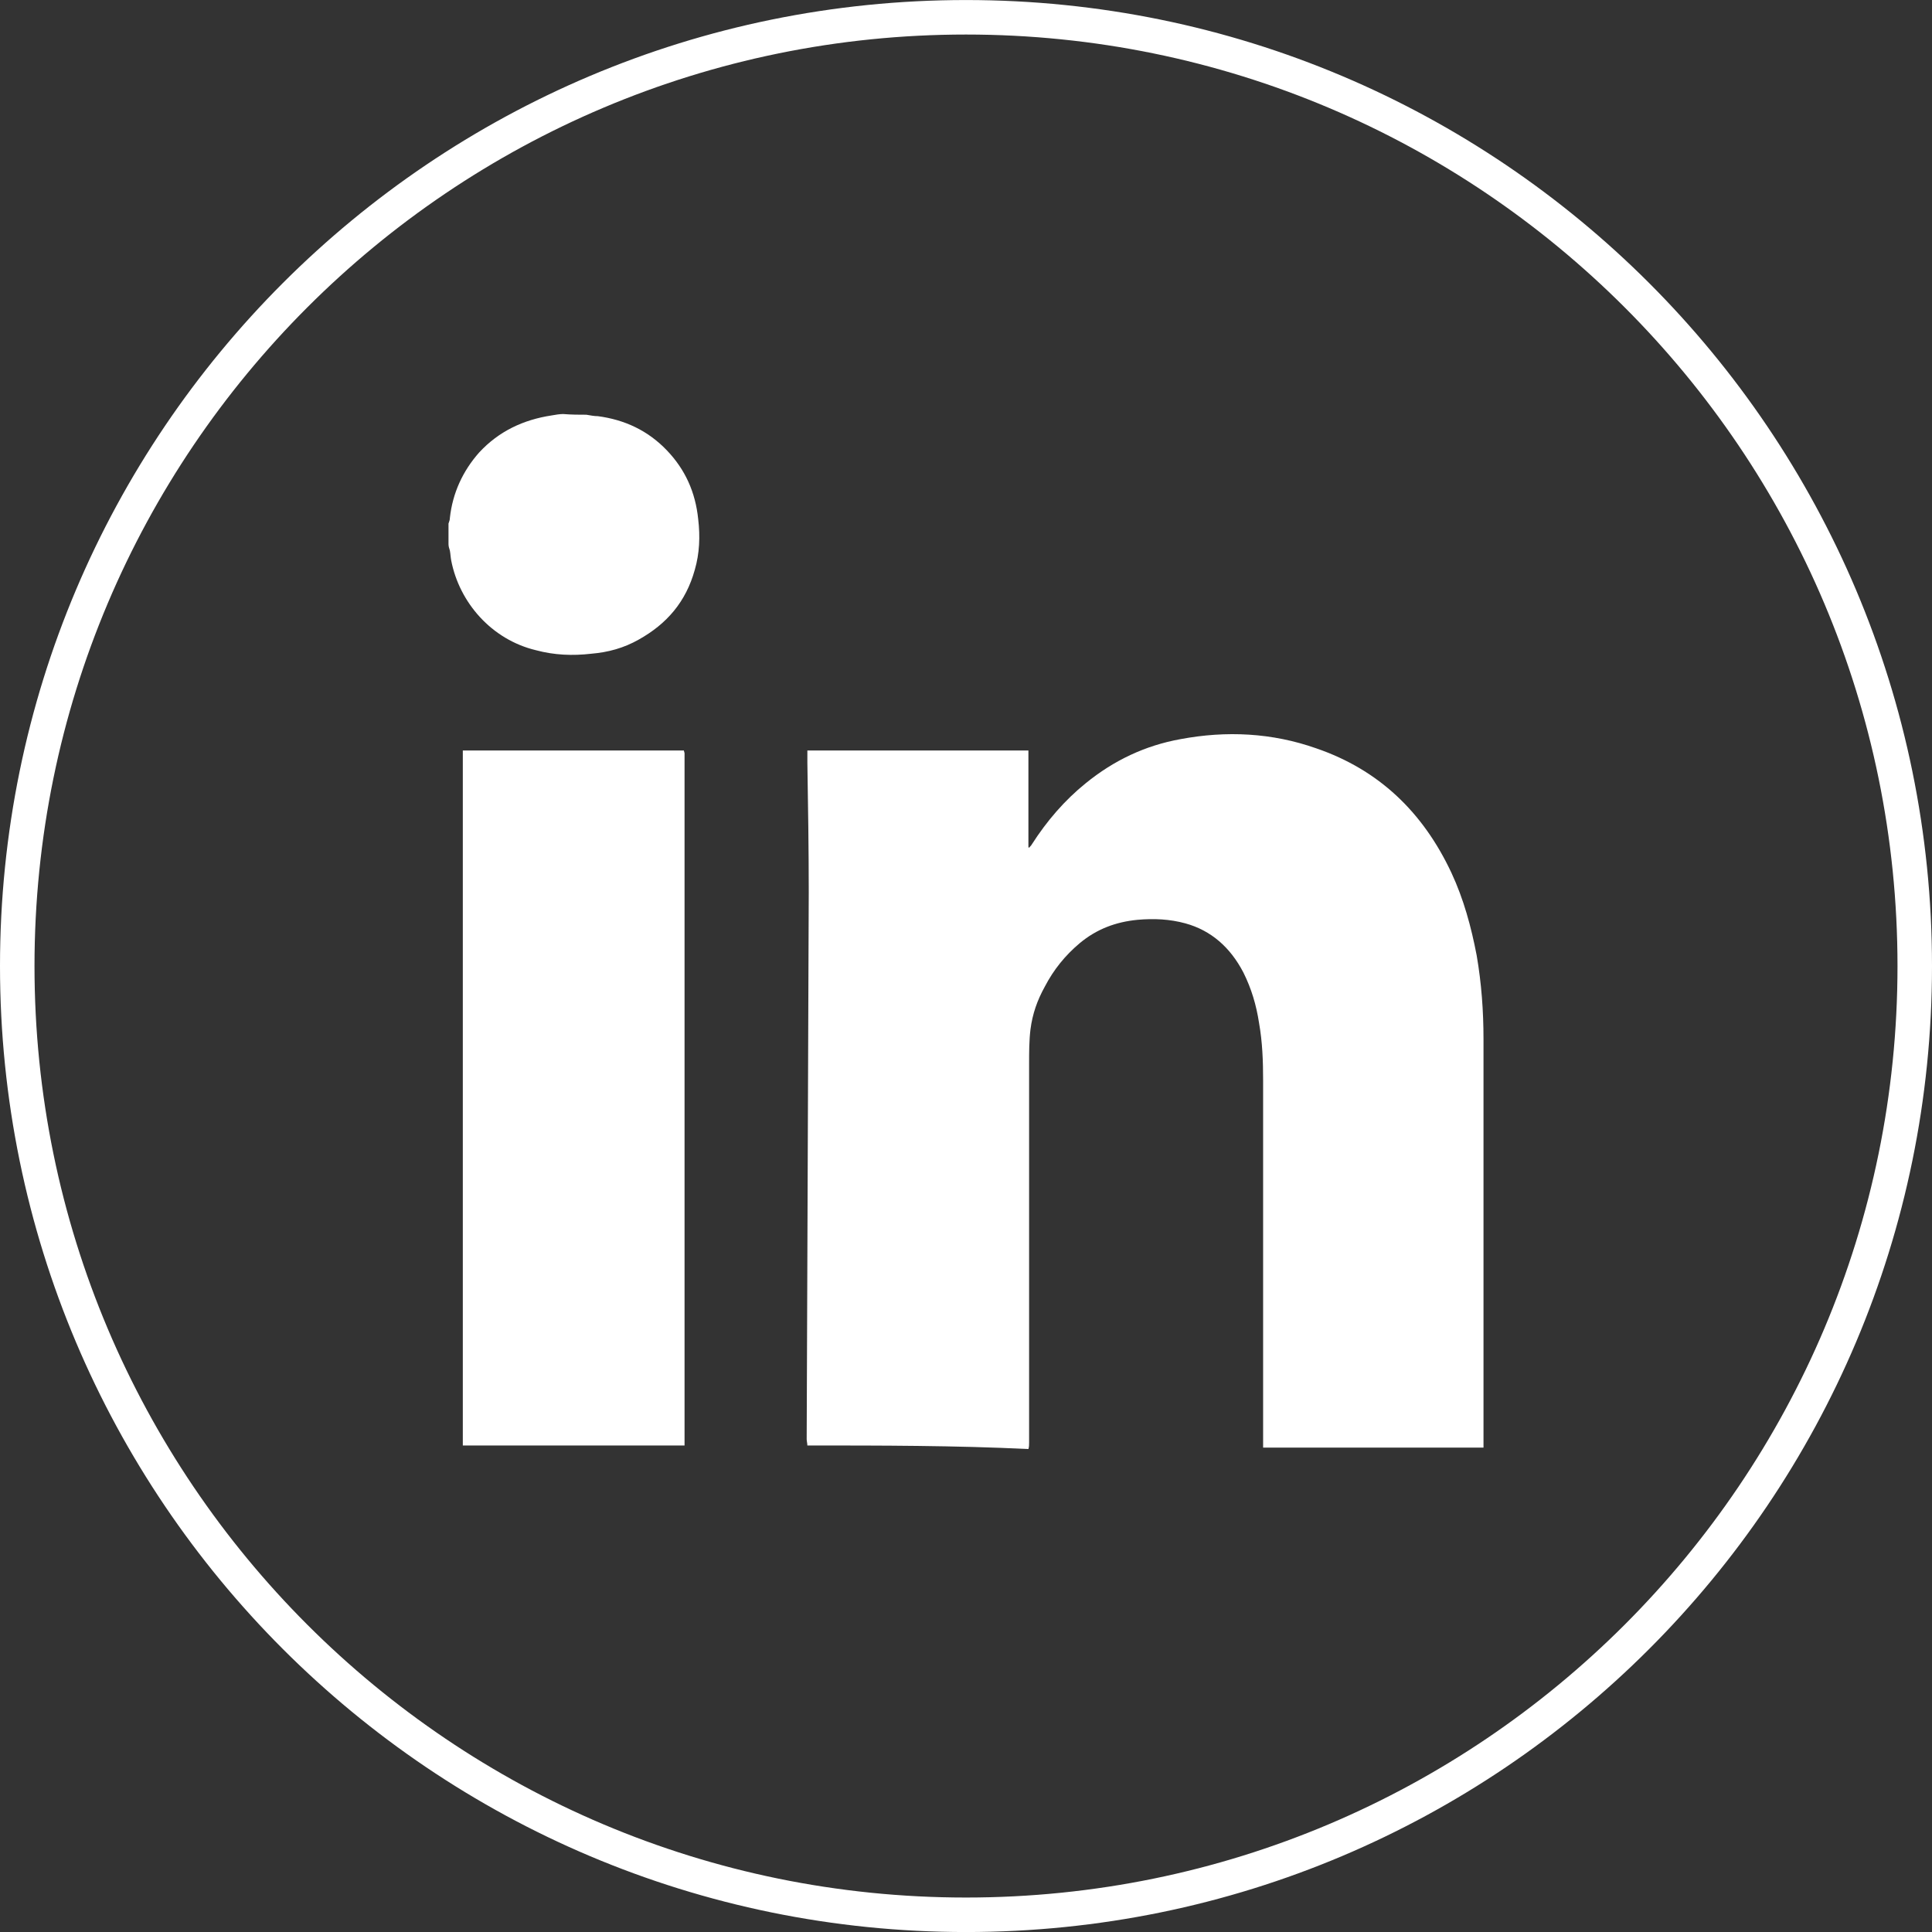 <?xml version="1.0" encoding="UTF-8"?> <svg xmlns="http://www.w3.org/2000/svg" width="56" height="56" viewBox="0 0 56 56" fill="none"><rect x="0" y="0" width="56" height="56" fill="#333333" stroke="none"/> <path d="M55.5 28.001C55.5 43.189 43.188 55.501 28 55.501C12.812 55.501 0.5 43.189 0.5 28.001C0.5 12.813 12.812 0.501 28 0.501C43.188 0.501 55.5 12.813 55.5 28.001Z" stroke="white"></path> <path d="M23.402 41.898C23.402 41.836 23.382 41.774 23.382 41.712C23.402 36.434 23.422 31.155 23.442 25.856C23.442 24.599 23.422 23.341 23.402 22.104C23.402 22.001 23.402 21.877 23.402 21.753C25.538 21.753 27.674 21.753 29.809 21.753C29.809 22.681 29.809 23.63 29.809 24.558C29.809 24.558 29.829 24.558 29.829 24.578C29.849 24.537 29.889 24.516 29.908 24.475C30.343 23.795 30.858 23.197 31.471 22.702C32.282 22.042 33.191 21.609 34.219 21.424C35.544 21.176 36.87 21.238 38.155 21.692C39.955 22.31 41.24 23.527 42.071 25.3C42.426 26.063 42.644 26.867 42.802 27.692C42.941 28.496 43 29.3 43 30.125C43 34.021 43 37.939 43 41.836C43 41.877 43 41.918 43 41.959C40.864 41.959 38.728 41.959 36.612 41.959C36.612 41.898 36.612 41.836 36.612 41.774C36.612 38.289 36.612 34.805 36.612 31.32C36.612 30.764 36.593 30.207 36.494 29.65C36.415 29.135 36.276 28.661 36.039 28.186C35.663 27.465 35.109 26.97 34.358 26.764C33.903 26.64 33.448 26.619 32.974 26.661C32.341 26.722 31.787 26.929 31.293 27.341C30.877 27.692 30.541 28.104 30.284 28.599C30.067 28.991 29.928 29.382 29.869 29.836C29.829 30.166 29.829 30.496 29.829 30.846C29.829 34.496 29.829 38.166 29.829 41.815C29.829 41.877 29.829 41.939 29.809 42.001C27.674 41.898 25.538 41.898 23.402 41.898Z" fill="white"></path> <path d="M13.415 41.898C13.415 41.836 13.415 41.774 13.415 41.712C13.415 35.114 13.415 28.516 13.415 21.939C13.415 21.877 13.415 21.815 13.415 21.753C15.551 21.753 17.687 21.753 19.823 21.753C19.823 21.774 19.842 21.815 19.842 21.836C19.842 21.877 19.842 21.918 19.842 21.959C19.842 28.537 19.842 35.135 19.842 41.712C19.842 41.774 19.842 41.836 19.842 41.898C17.687 41.898 15.551 41.898 13.415 41.898Z" fill="white"></path> <path d="M16.995 12.021C17.113 12.042 17.232 12.063 17.331 12.063C18.102 12.166 18.775 12.475 19.328 13.052C19.862 13.609 20.159 14.269 20.238 15.052C20.297 15.547 20.277 16.042 20.139 16.516C19.882 17.444 19.328 18.083 18.517 18.537C18.082 18.784 17.628 18.908 17.133 18.949C16.599 19.011 16.065 18.99 15.531 18.846C14.246 18.537 13.316 17.465 13.079 16.248C13.059 16.145 13.059 16.063 13.04 15.96C13.02 15.898 13 15.836 13 15.774C13 15.568 13 15.382 13 15.176C13.02 15.114 13.04 15.073 13.04 15.011C13.119 14.289 13.415 13.65 13.89 13.114C14.463 12.496 15.175 12.166 15.986 12.042C16.105 12.021 16.224 12.001 16.322 12.001C16.579 12.021 16.777 12.021 16.995 12.021Z" fill="white"></path> </svg> 